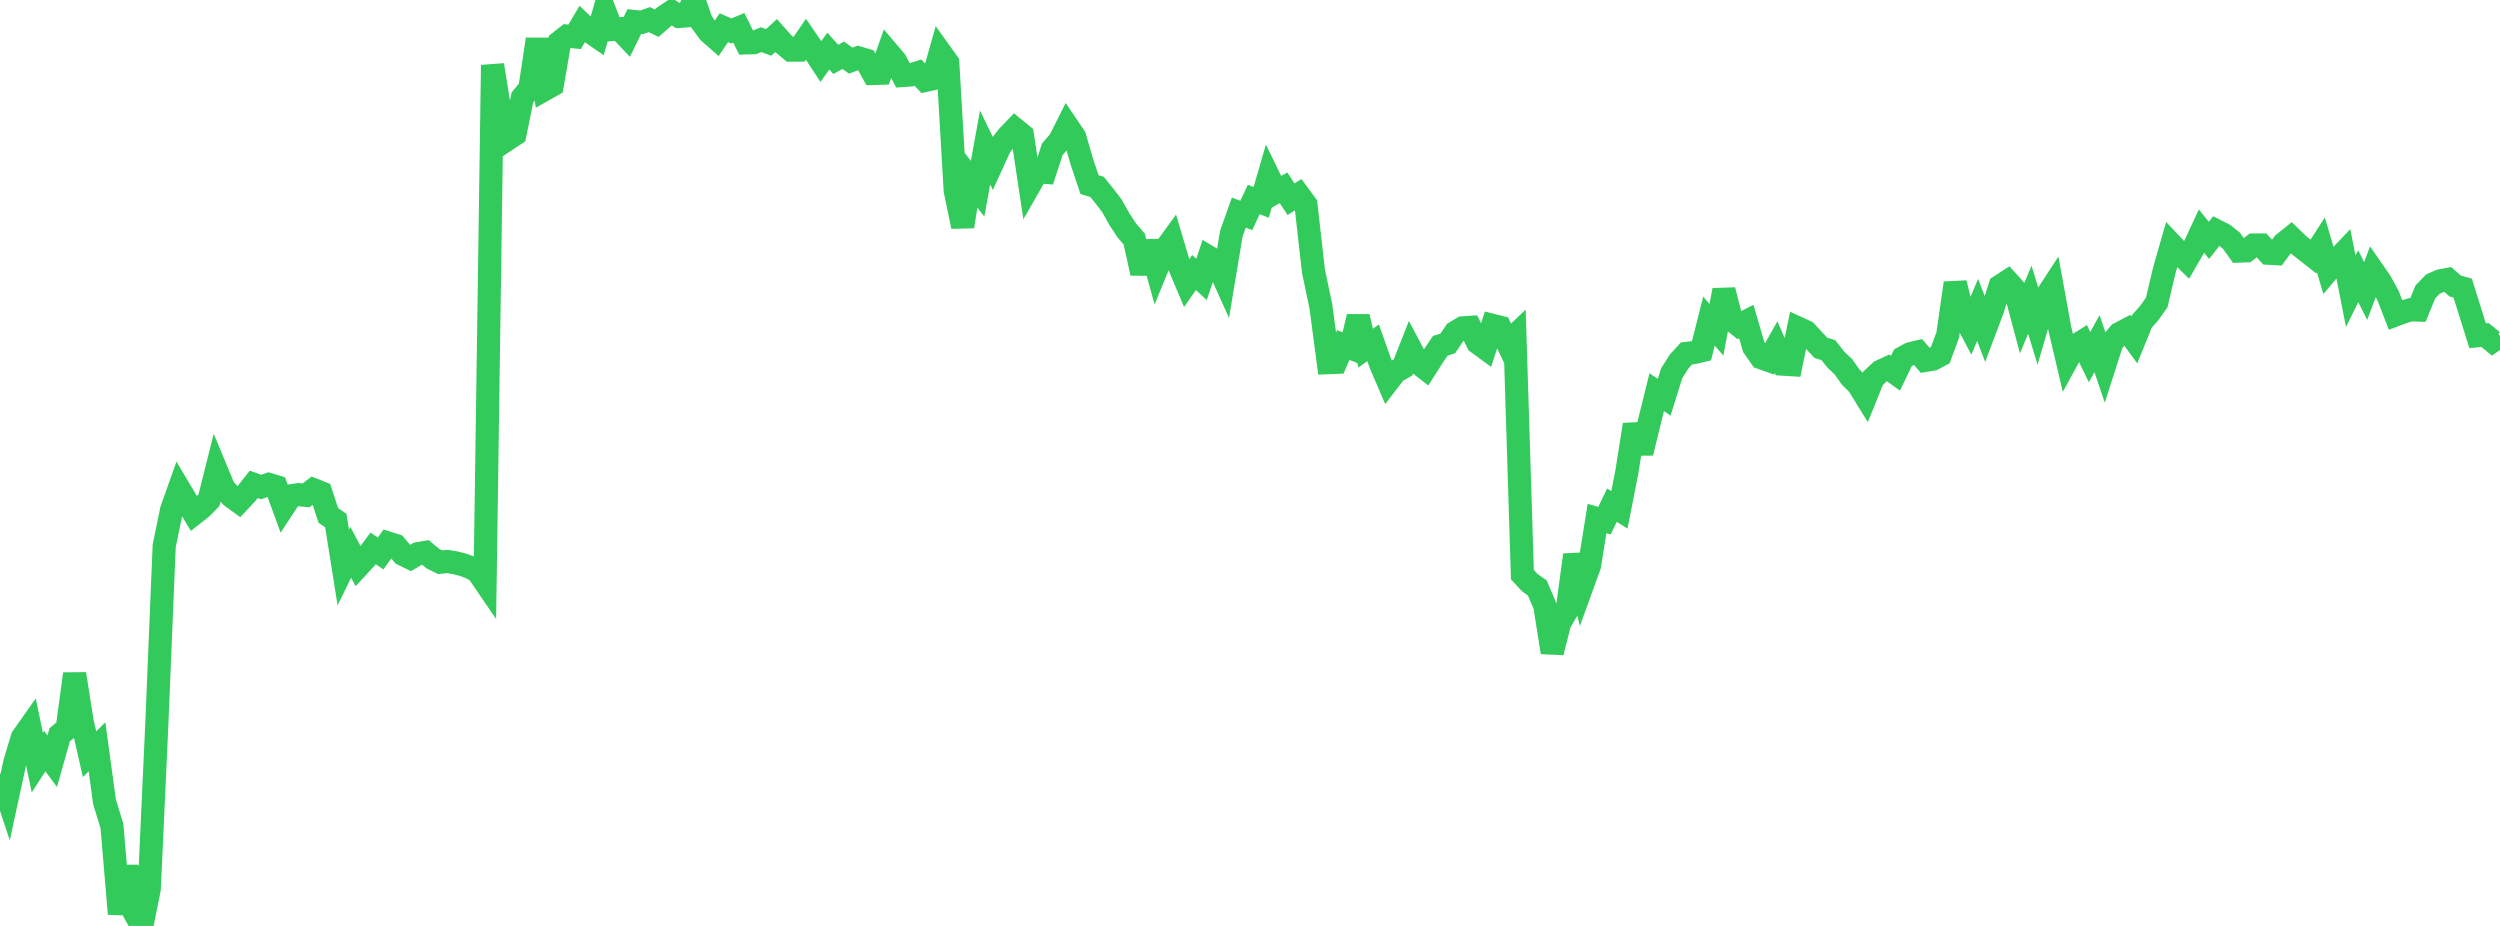 <?xml version="1.0" standalone="no"?>
<!DOCTYPE svg PUBLIC "-//W3C//DTD SVG 1.1//EN" "http://www.w3.org/Graphics/SVG/1.1/DTD/svg11.dtd">

<svg width="135" height="50" viewBox="0 0 135 50" preserveAspectRatio="none" 
  xmlns="http://www.w3.org/2000/svg"
  xmlns:xlink="http://www.w3.org/1999/xlink">


<polyline points="0.0, 41.787 0.403, 43.01 0.806, 41.151 1.209, 39.821 1.612, 39.25 2.015, 41.181 2.418, 40.563 2.821, 41.105 3.224, 39.678 3.627, 39.344 4.03, 36.39 4.433, 38.956 4.836, 40.726 5.239, 40.327 5.642, 43.289 6.045, 44.607 6.448, 49.349 6.851, 46.791 7.254, 49.273 7.657, 50.0 8.06, 48.009 8.463, 39.225 8.866, 29.486 9.269, 27.527 9.672, 26.391 10.075, 27.07 10.478, 27.741 10.881, 27.425 11.284, 27.011 11.687, 25.405 12.09, 26.375 12.493, 26.806 12.896, 27.098 13.299, 26.668 13.701, 26.154 14.104, 26.298 14.507, 26.158 14.91, 26.279 15.313, 27.383 15.716, 26.771 16.119, 26.711 16.522, 26.75 16.925, 26.444 17.328, 26.604 17.731, 27.836 18.134, 28.109 18.537, 30.644 18.94, 29.824 19.343, 30.585 19.746, 30.149 20.149, 29.612 20.552, 29.888 20.955, 29.326 21.358, 29.453 21.761, 29.936 22.164, 30.133 22.567, 29.898 22.97, 29.83 23.373, 30.163 23.776, 30.361 24.179, 30.321 24.582, 30.391 24.985, 30.492 25.388, 30.637 25.791, 30.857 26.194, 31.447 26.597, 3.511 27.0, 6.022 27.403, 7.521 27.806, 7.255 28.209, 5.268 28.612, 4.778 29.015, 2.122 29.418, 4.827 29.821, 4.6 30.224, 2.268 30.627, 1.949 31.03, 1.989 31.433, 1.307 31.836, 1.693 32.239, 1.973 32.642, 0.56 33.045, 1.596 33.448, 1.558 33.851, 1.985 34.254, 1.162 34.657, 1.204 35.06, 1.058 35.463, 1.251 35.866, 0.898 36.269, 0.629 36.672, 0.887 37.075, 0.856 37.478, 0.0 37.881, 1.182 38.284, 1.736 38.687, 2.09 39.09, 1.497 39.493, 1.672 39.896, 1.504 40.299, 2.316 40.701, 2.305 41.104, 2.141 41.507, 2.291 41.91, 1.92 42.313, 2.372 42.716, 2.708 43.119, 2.706 43.522, 2.118 43.925, 2.706 44.328, 3.321 44.731, 2.76 45.134, 3.209 45.537, 2.983 45.94, 3.274 46.343, 3.121 46.746, 3.24 47.149, 3.967 47.552, 3.955 47.955, 2.82 48.358, 3.294 48.761, 4.076 49.164, 4.048 49.567, 3.924 49.97, 4.34 50.373, 4.25 50.776, 2.831 51.179, 3.394 51.582, 10.293 51.985, 12.231 52.388, 9.669 52.791, 10.196 53.194, 7.963 53.597, 8.792 54.0, 7.908 54.403, 7.388 54.806, 6.967 55.209, 7.295 55.612, 9.975 56.015, 9.272 56.418, 9.303 56.821, 8.067 57.224, 7.595 57.627, 6.792 58.03, 7.386 58.433, 8.775 58.836, 9.972 59.239, 10.09 59.642, 10.588 60.045, 11.116 60.448, 11.835 60.851, 12.449 61.254, 12.918 61.657, 14.753 62.06, 13.063 62.463, 14.516 62.866, 13.536 63.269, 12.98 63.672, 14.336 64.075, 15.292 64.478, 14.714 64.881, 15.089 65.284, 13.891 65.687, 14.135 66.09, 15.031 66.493, 12.614 66.896, 11.48 67.299, 11.635 67.701, 10.771 68.104, 10.928 68.507, 9.539 68.91, 10.368 69.313, 10.143 69.716, 10.758 70.119, 10.505 70.522, 11.053 70.925, 14.629 71.328, 16.55 71.731, 19.583 72.134, 19.567 72.537, 18.63 72.94, 18.79 73.343, 17.105 73.746, 18.797 74.149, 18.51 74.552, 19.653 74.955, 20.594 75.358, 20.07 75.761, 19.846 76.164, 18.825 76.567, 19.588 76.97, 19.901 77.373, 19.269 77.776, 18.671 78.179, 18.546 78.582, 17.949 78.985, 17.705 79.388, 17.677 79.791, 18.504 80.194, 18.799 80.597, 17.57 81.0, 17.672 81.403, 18.524 81.806, 18.138 82.209, 31.032 82.612, 31.464 83.015, 31.75 83.418, 32.696 83.821, 35.227 84.224, 33.632 84.627, 32.948 85.03, 29.967 85.433, 31.643 85.836, 30.532 86.239, 28 86.642, 28.115 87.045, 27.278 87.448, 27.531 87.851, 25.481 88.254, 22.932 88.657, 24.454 89.06, 22.808 89.463, 21.177 89.866, 21.452 90.269, 20.161 90.672, 19.521 91.075, 19.084 91.478, 19.037 91.881, 18.941 92.284, 17.339 92.687, 17.809 93.09, 15.669 93.493, 17.244 93.896, 17.57 94.299, 17.362 94.701, 18.739 95.104, 19.317 95.507, 19.462 95.91, 18.747 96.313, 19.666 96.716, 19.691 97.119, 17.73 97.522, 17.915 97.925, 18.351 98.328, 18.782 98.731, 18.908 99.134, 19.419 99.537, 19.797 99.94, 20.367 100.343, 20.764 100.746, 21.418 101.149, 20.424 101.552, 20.048 101.955, 19.863 102.358, 20.153 102.761, 19.316 103.164, 19.098 103.567, 19.002 103.97, 19.462 104.373, 19.394 104.776, 19.179 105.179, 18.088 105.582, 15.285 105.985, 16.934 106.388, 17.695 106.791, 16.735 107.194, 17.786 107.597, 16.716 108.0, 15.453 108.403, 15.191 108.806, 15.638 109.209, 17.148 109.612, 16.185 110.015, 17.507 110.418, 16.128 110.821, 15.509 111.224, 17.726 111.627, 19.434 112.03, 18.701 112.433, 18.451 112.836, 19.285 113.239, 18.557 113.642, 19.748 114.045, 18.49 114.448, 18.013 114.851, 17.803 115.254, 18.351 115.657, 17.359 116.06, 16.904 116.463, 16.332 116.866, 14.625 117.269, 13.213 117.672, 13.641 118.075, 14.04 118.478, 13.347 118.881, 12.482 119.284, 12.981 119.687, 12.467 120.09, 12.671 120.493, 12.993 120.896, 13.559 121.299, 13.545 121.701, 13.232 122.104, 13.229 122.507, 13.675 122.91, 13.698 123.313, 13.152 123.716, 12.828 124.119, 13.218 124.522, 13.533 124.925, 13.85 125.328, 13.226 125.731, 14.587 126.134, 14.107 126.537, 13.681 126.94, 15.727 127.343, 14.911 127.746, 15.715 128.149, 14.64 128.552, 15.221 128.955, 15.963 129.358, 17.006 129.761, 16.855 130.164, 16.728 130.567, 16.743 130.97, 15.762 131.373, 15.343 131.776, 15.165 132.179, 15.09 132.582, 15.447 132.985, 15.557 133.388, 16.844 133.791, 18.13 134.194, 18.092 134.597, 18.421 135.0, 18.142" fill="none" stroke="#32ca5b" stroke-width="1.25"/>

</svg>